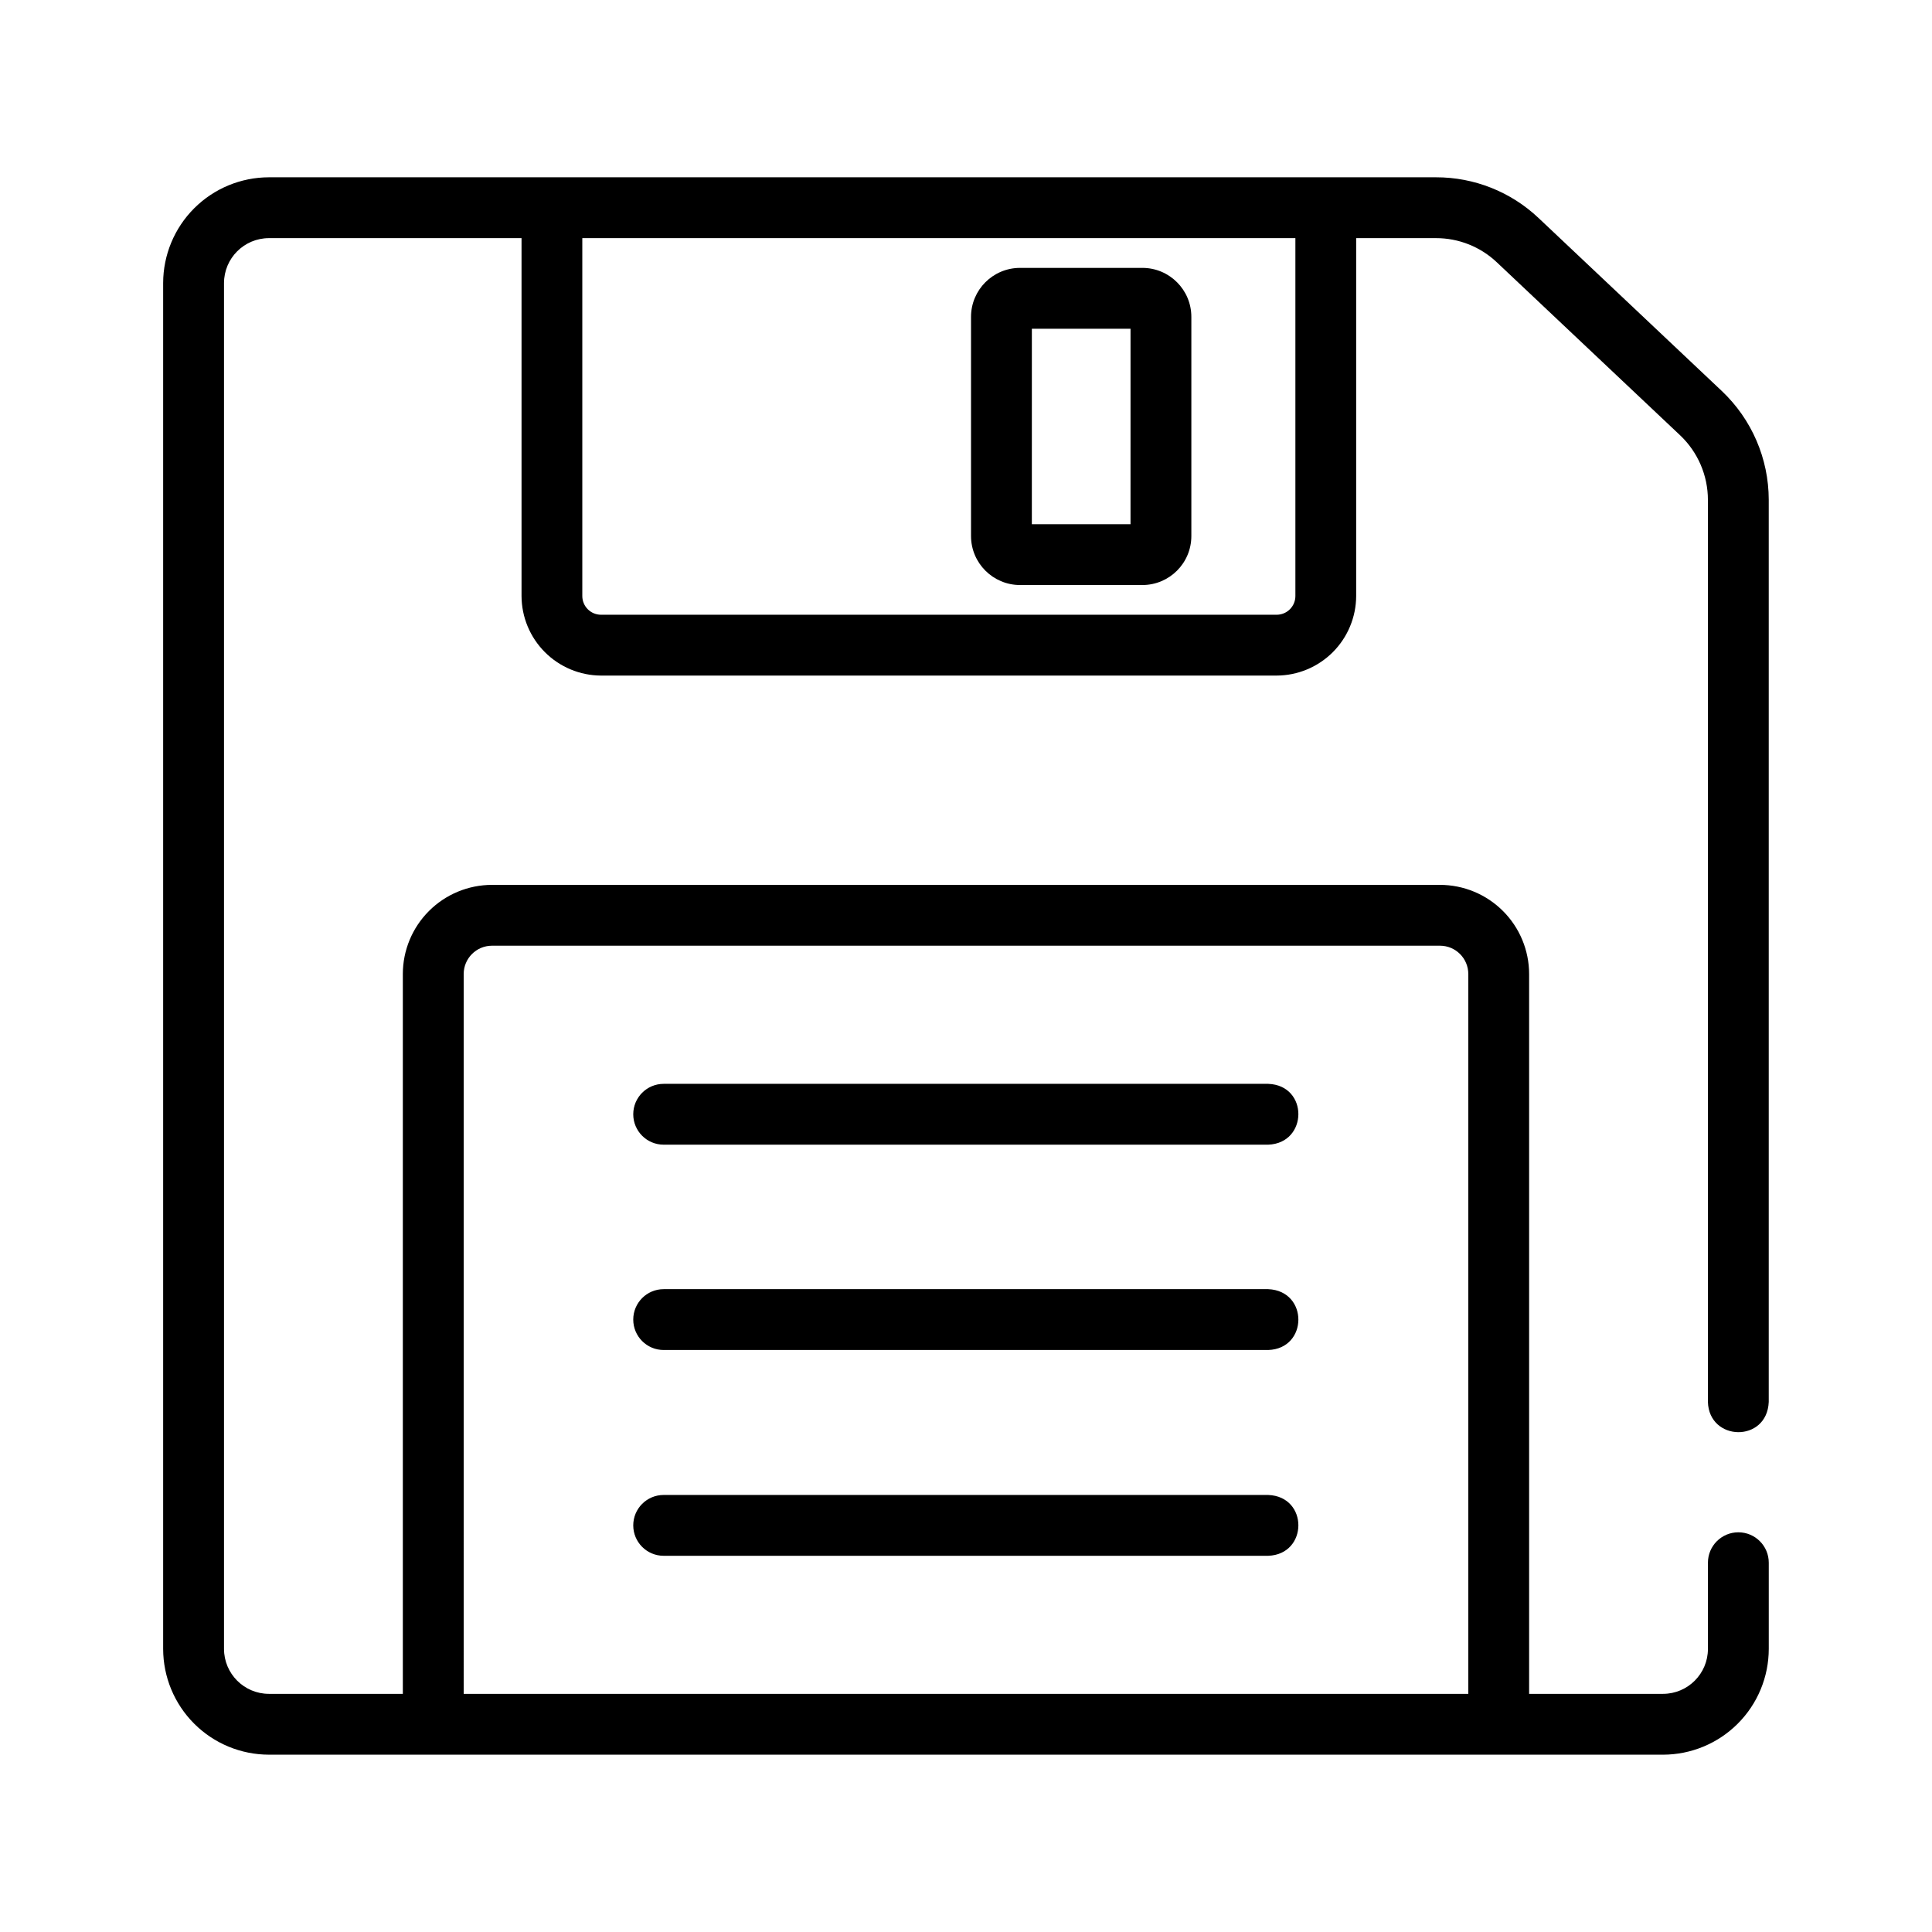 <?xml version="1.0" encoding="UTF-8"?>
<!-- Uploaded to: SVG Repo, www.svgrepo.com, Generator: SVG Repo Mixer Tools -->
<svg fill="#000000" width="800px" height="800px" version="1.1" viewBox="144 144 512 512" xmlns="http://www.w3.org/2000/svg">
 <g>
  <path d="m215.28 609.01h369.43c7.434-0.008 14.559-2.961 19.812-8.219 5.258-5.254 8.211-12.379 8.219-19.812v-22.844c0-4.449-3.609-8.059-8.059-8.059-4.453 0-8.062 3.609-8.062 8.059v22.844c-0.004 6.574-5.336 11.906-11.91 11.91h-35.477v-190.76c-0.008-6.266-2.496-12.27-6.926-16.699-4.426-4.43-10.43-6.922-16.695-6.93h-251.24c-6.262 0.008-12.27 2.5-16.695 6.93-4.43 4.43-6.918 10.434-6.922 16.699v190.76h-35.48c-6.574-0.004-11.902-5.336-11.91-11.91v-361.96c0.008-6.574 5.336-11.902 11.91-11.91h66.938v94.836c0.02 5.582 2.238 10.93 6.184 14.879 3.941 3.949 9.285 6.184 14.863 6.211h179.05c5.59-0.016 10.941-2.246 14.895-6.195 3.949-3.953 6.176-9.305 6.195-14.895v-94.836h21.16c5.996-0.008 11.77 2.285 16.121 6.41l48.566 45.836c4.707 4.457 7.367 10.648 7.367 17.129v239.05c0.312 10.508 15.668 10.844 16.121 0v-239.09c-0.012-10.902-4.504-21.316-12.422-28.809l-48.566-45.848c-7.348-6.957-17.09-10.824-27.207-10.801h-309.27c-7.43 0.008-14.559 2.965-19.812 8.219-5.254 5.254-8.211 12.383-8.219 19.812v361.96c0.008 7.434 2.965 14.559 8.219 19.812 5.254 5.258 12.383 8.211 19.812 8.219zm51.602-206.88c0-4.141 3.356-7.5 7.496-7.508h251.24c4.144 0.008 7.496 3.367 7.496 7.508v190.76h-266.23zm220.41-195.02v94.836c0 2.746-2.223 4.969-4.969 4.969h-179.05c-2.738-0.004-4.957-2.227-4.957-4.969v-94.836z"/>
  <path d="m414.31 299.04h32.445c7.16-0.012 12.961-5.816 12.965-12.977v-58.09c0-7.164-5.805-12.973-12.965-12.98h-32.445c-7.168 0.008-12.973 5.812-12.98 12.98v58.09c0.012 7.16 5.816 12.965 12.98 12.977zm3.144-67.922h26.148l-0.004 51.801h-26.148z"/>
  <path d="m480.09 431.23h-160.21c-4.453 0-8.062 3.609-8.062 8.062 0 4.449 3.609 8.059 8.062 8.059h160.21c10.59-0.402 10.723-15.746 0-16.121z"/>
  <path d="m480.09 485.64h-160.21c-4.453 0-8.062 3.609-8.062 8.062s3.609 8.062 8.062 8.062h160.21c10.59-0.336 10.723-15.672 0-16.125z"/>
  <path d="m480.09 540.18h-160.21c-4.453 0-8.062 3.609-8.062 8.059 0 4.453 3.609 8.062 8.062 8.062h160.21c10.59-0.375 10.723-15.711 0-16.121z"/>
 </g>
</svg>